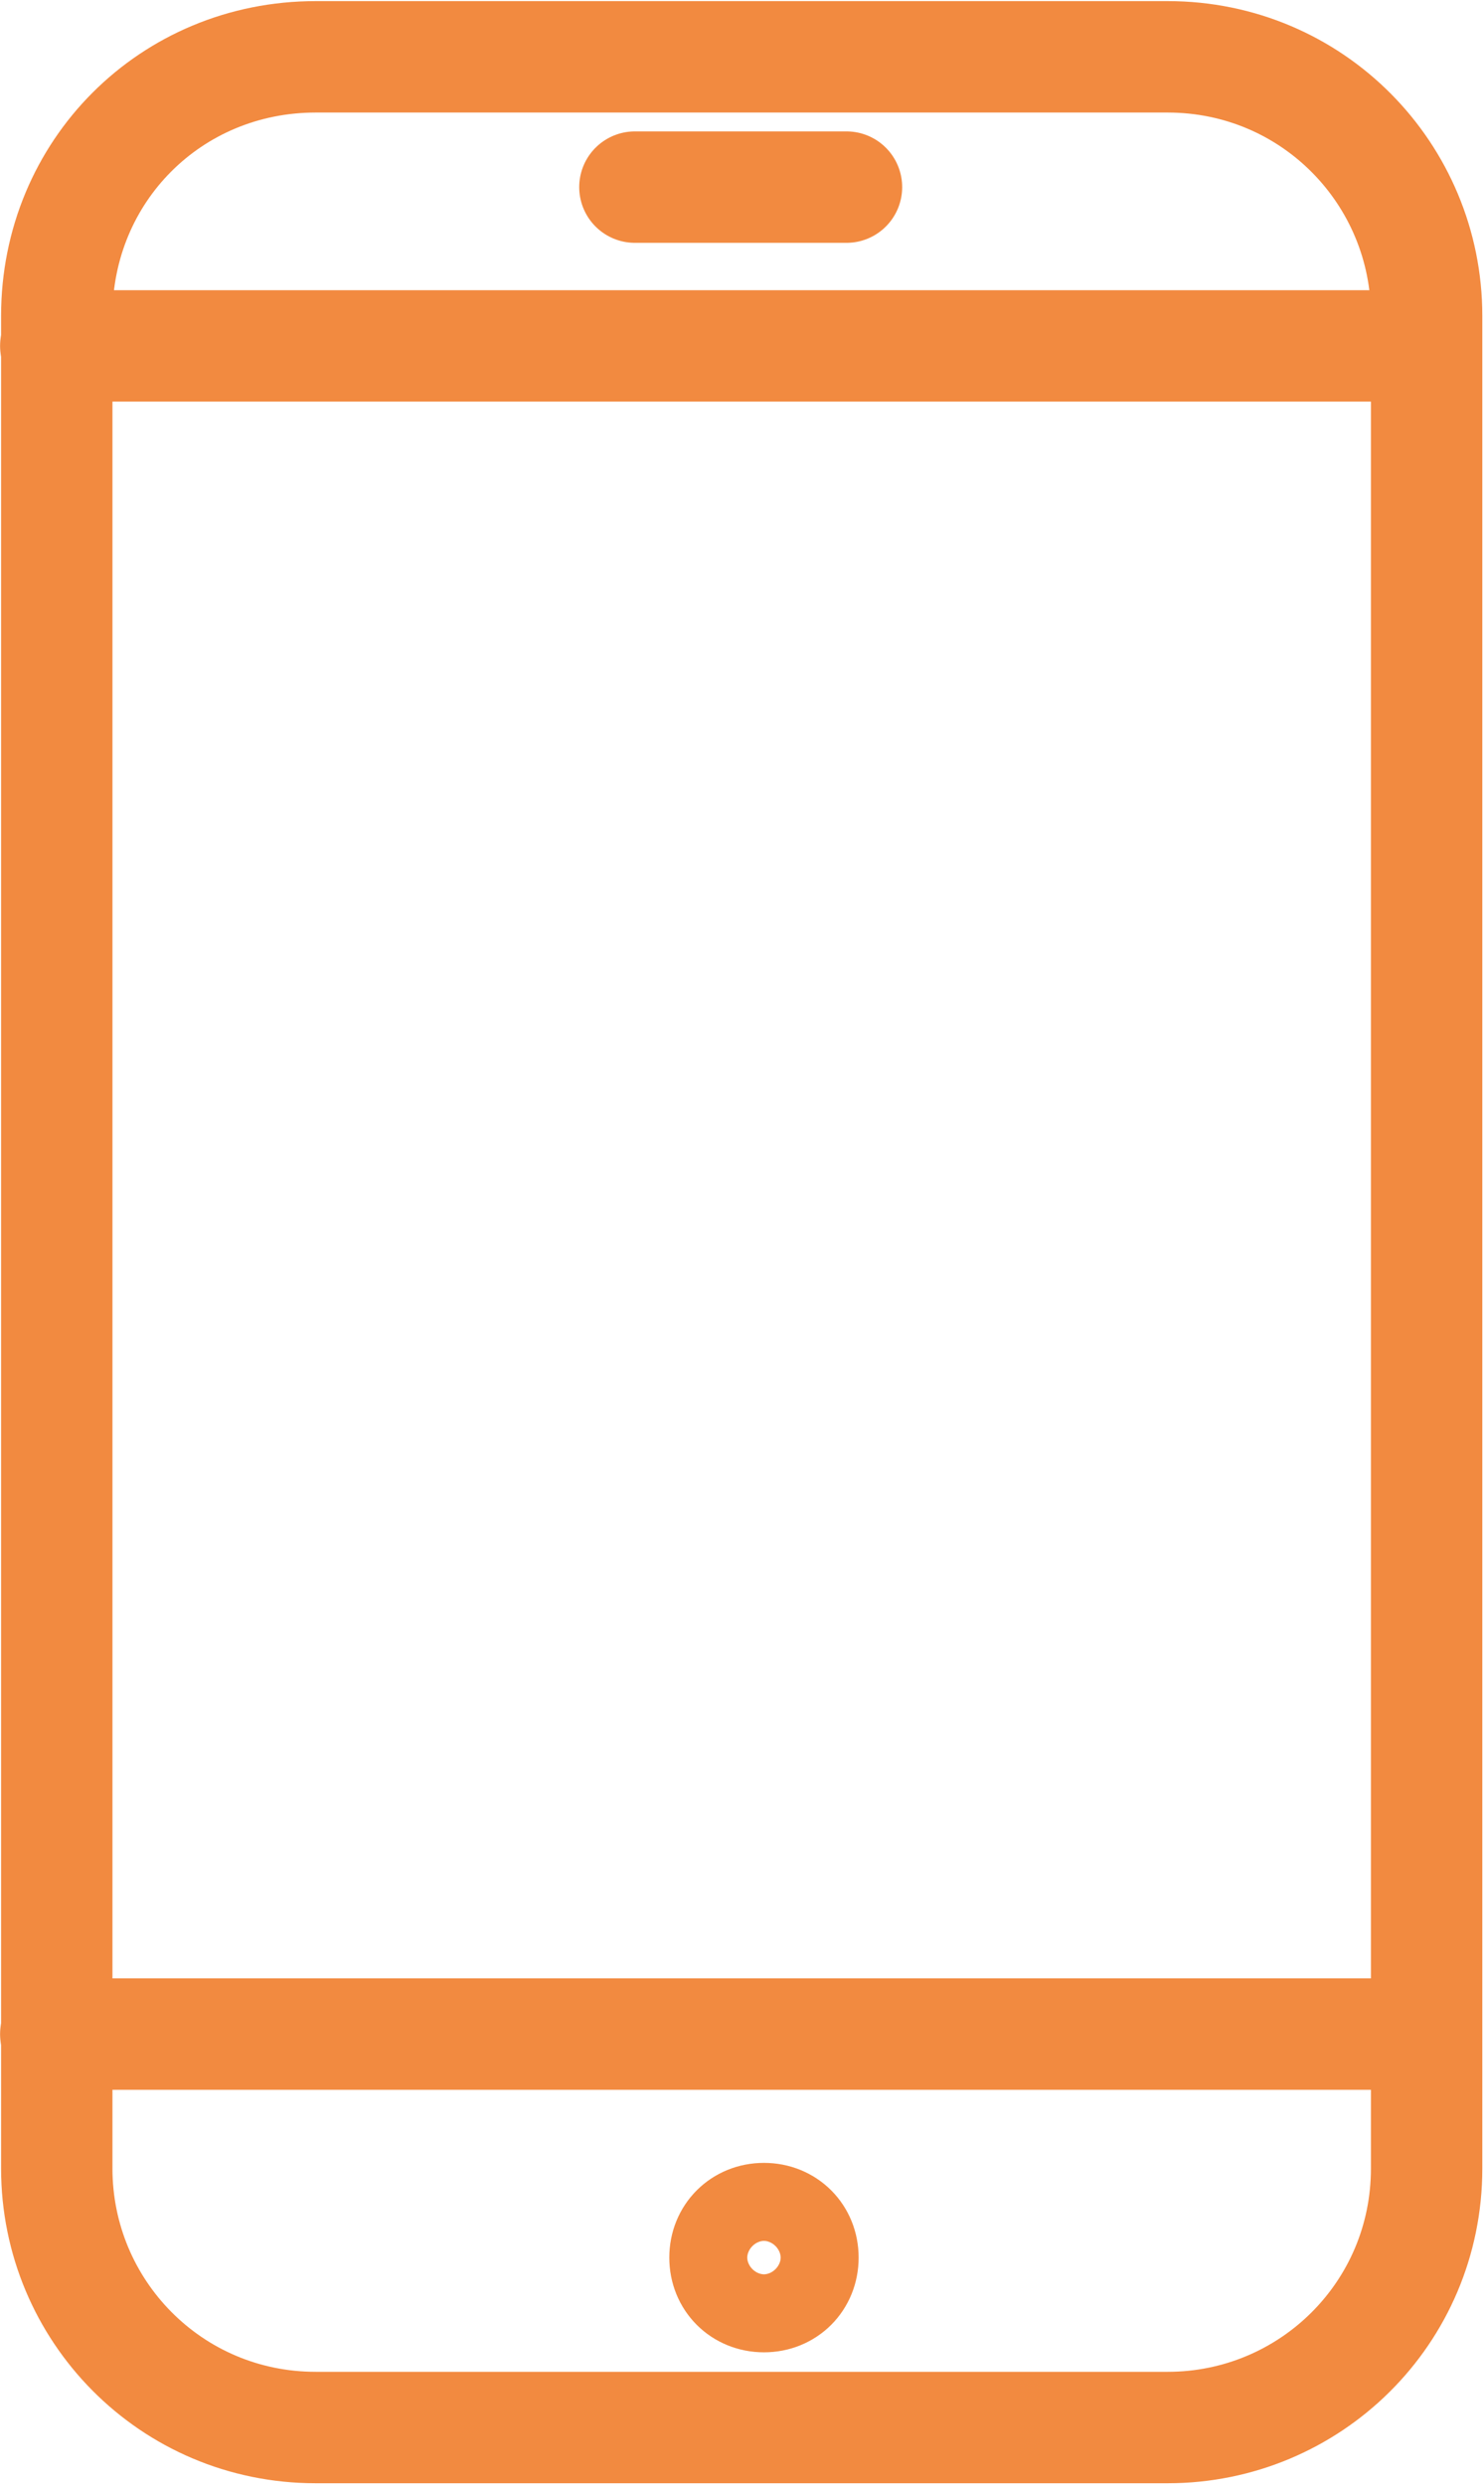 <?xml version="1.0" encoding="utf-8"?>
<!-- Generator: Adobe Illustrator 28.3.0, SVG Export Plug-In . SVG Version: 6.00 Build 0)  -->
<svg version="1.1" id="Layer_1" xmlns="http://www.w3.org/2000/svg" xmlns:xlink="http://www.w3.org/1999/xlink" x="0px" y="0px"
	 viewBox="0 0 53.3 89.2" style="enable-background:new 0 0 53.3 89.2;" xml:space="preserve">
<style type="text/css">
	.st0{fill:none;stroke:#F28A40;stroke-width:4;stroke-linecap:round;stroke-linejoin:round;}
</style>
<g id="Group_1388" transform="translate(-398.197 -1651.583)">
	<line id="Line_138" class="st0" x1="400.2" y1="1664" x2="449.4" y2="1664"/>
	<line id="Line_139" class="st0" x1="400.2" y1="1724.6" x2="449.4" y2="1724.6"/>
	<line id="Line_140" class="st0" x1="421" y1="1658.3" x2="428.6" y2="1658.3"/>
	<g id="Group_573" transform="translate(398.836 1652.223)">
		<path id="Path_2115" class="st0" d="M28.2,80.4c0,0.8-0.6,1.4-1.4,1.4s-1.4-0.6-1.4-1.4c0-0.8,0.6-1.4,1.4-1.4c0,0,0,0,0,0
			C27.6,79,28.2,79.6,28.2,80.4z"/>
		<path id="Rectangle_217" class="st0" d="M10.7,1.4h30.6c5.2,0,9.3,4.2,9.3,9.3v66.5c0,5.2-4.2,9.3-9.3,9.3H10.7
			c-5.2,0-9.3-4.2-9.3-9.3V10.7C1.4,5.5,5.5,1.4,10.7,1.4z"/>
	</g>
</g>
</svg>
